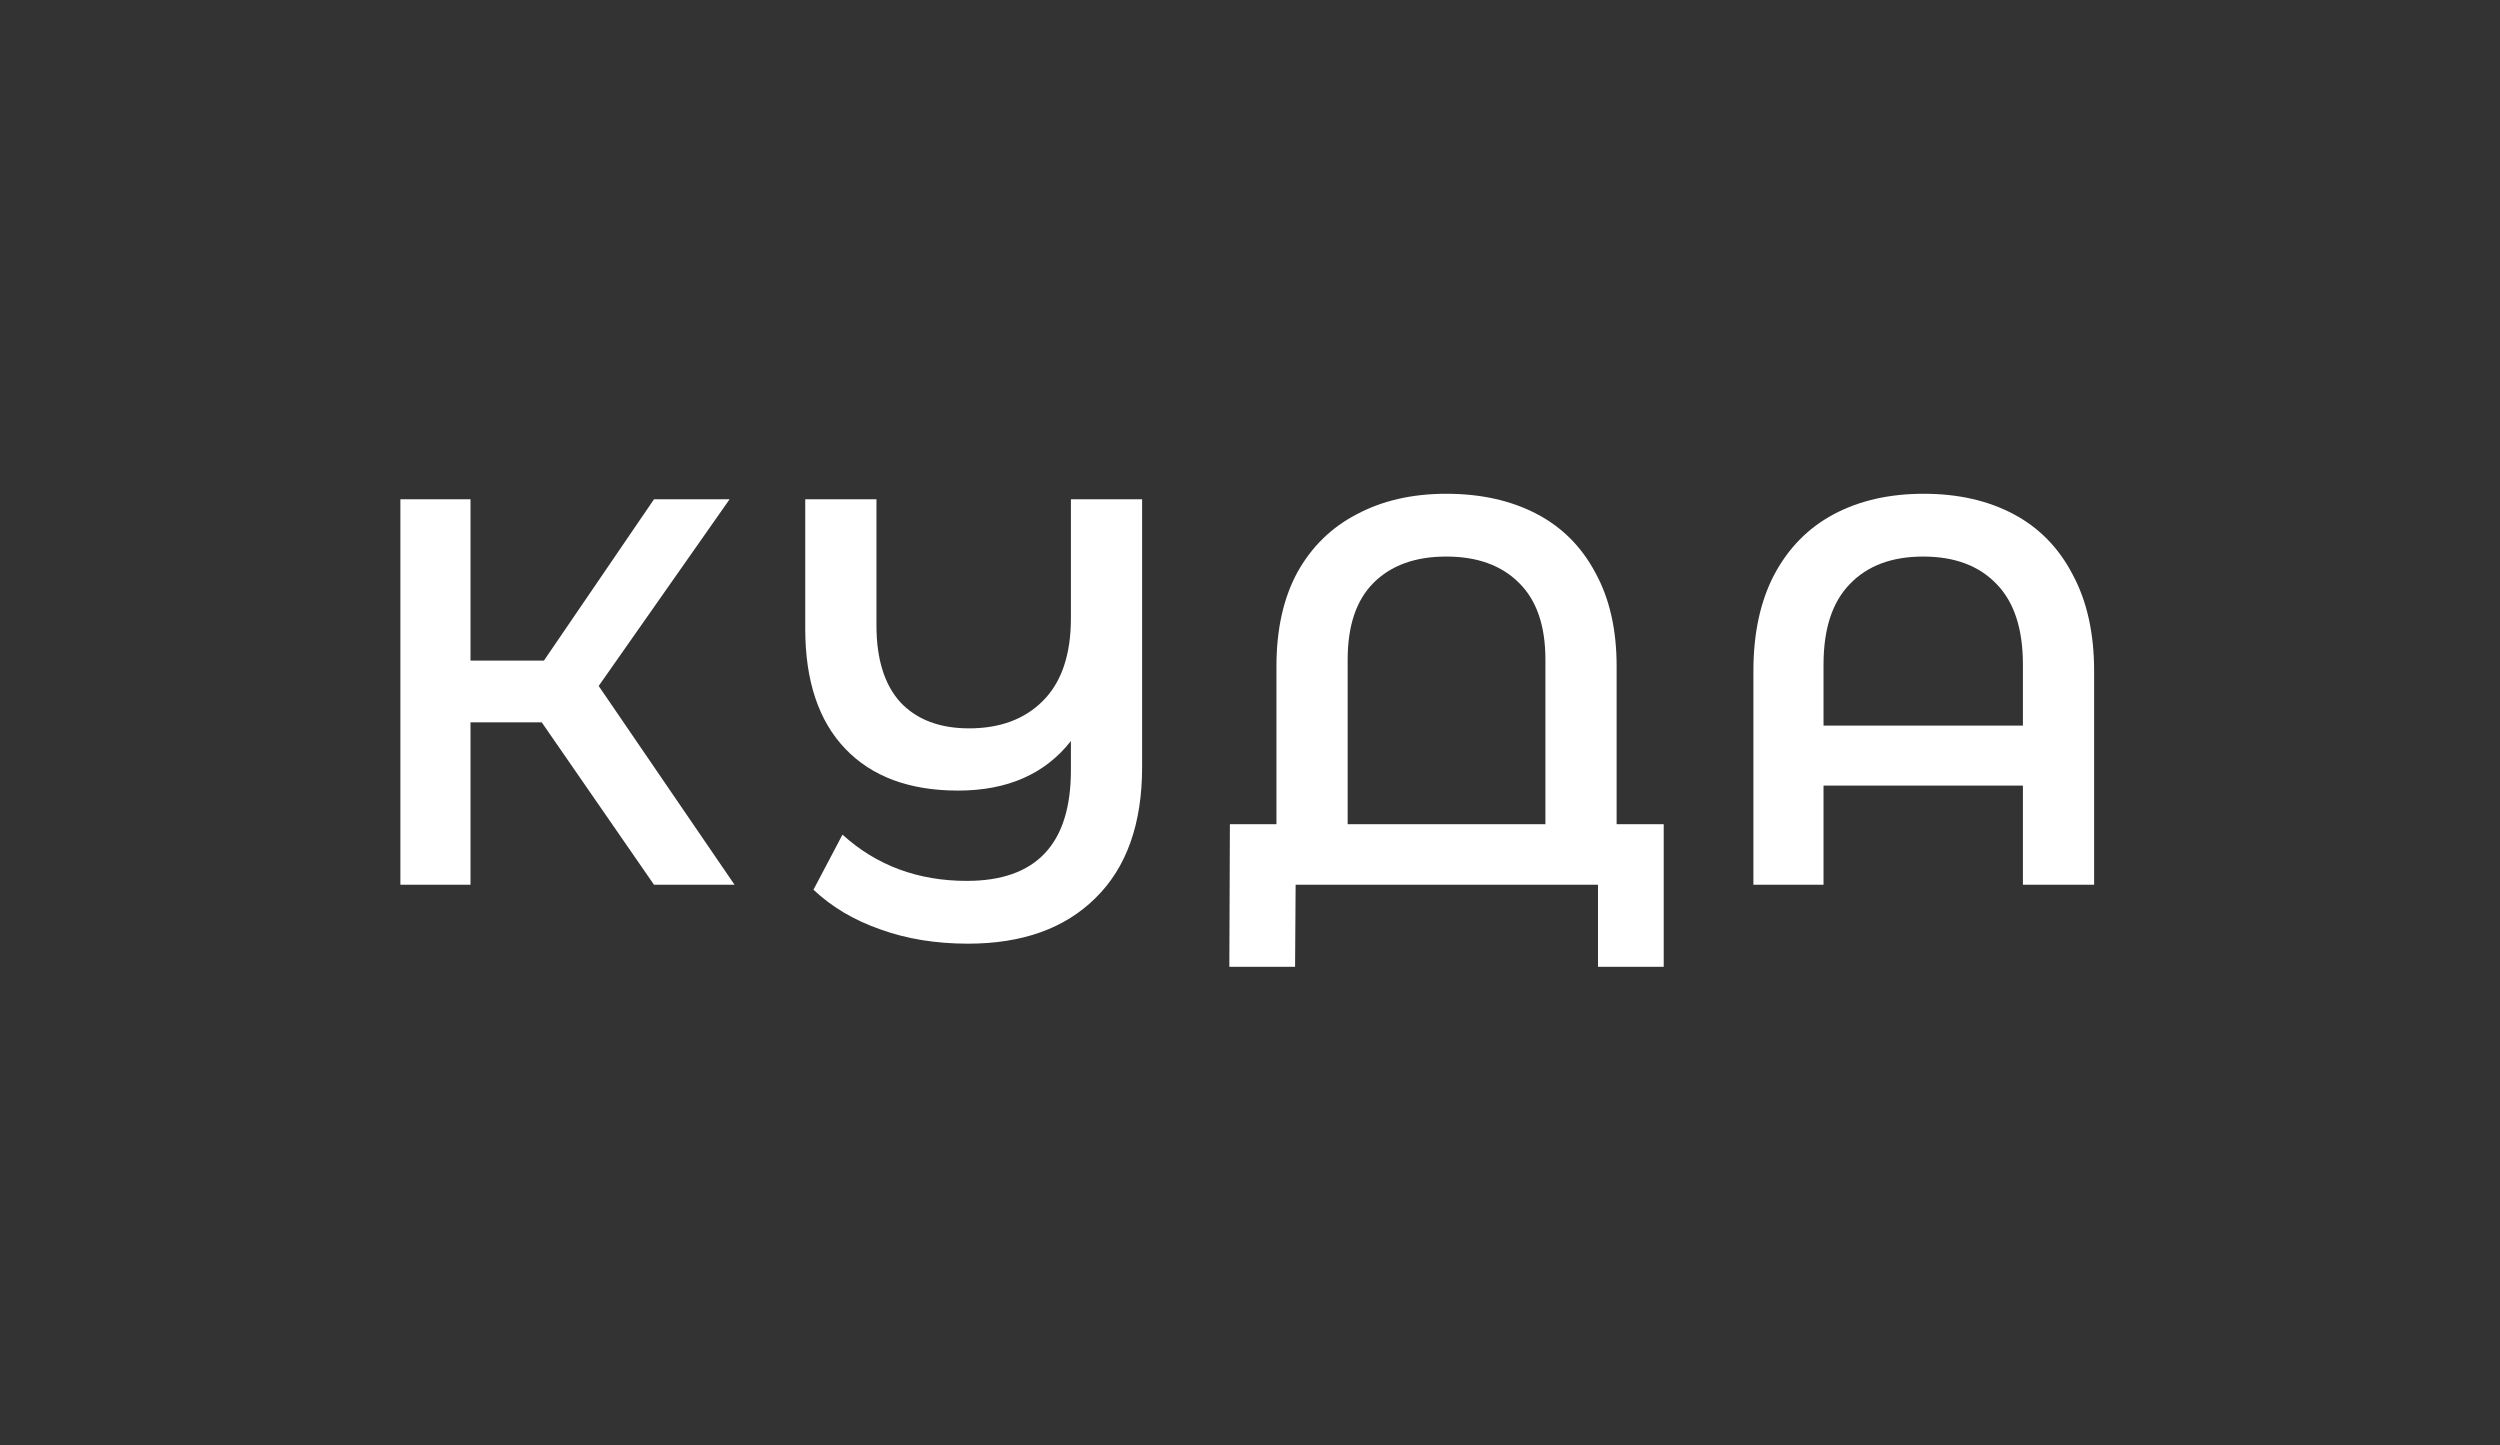 <svg width="256" height="148" viewBox="0 0 256 148" fill="none" xmlns="http://www.w3.org/2000/svg">
<rect x="0" y="0" width="256" height="148" fill="#333333" stroke="none"/>
<path d="M55.471 73.964H48.18V90.598H41V51.126H48.18V67.648H55.696L66.97 51.126H74.711L61.305 70.242L75.216 90.598H66.97L55.471 73.964Z" fill="white"/>
<path d="M116.953 51.126V78.531C116.953 84.358 115.364 88.831 112.185 91.951C109.044 95.072 104.688 96.632 99.116 96.632C95.825 96.632 92.834 96.143 90.141 95.166C87.449 94.226 85.168 92.873 83.298 91.106L86.271 85.467C89.749 88.625 93.993 90.203 99.004 90.203C106.109 90.203 109.661 86.425 109.661 78.869V75.881C107.006 79.264 103.154 80.956 98.106 80.956C93.133 80.956 89.281 79.527 86.552 76.67C83.822 73.813 82.457 69.716 82.457 64.378V51.126H89.749V64.039C89.749 67.498 90.571 70.129 92.217 71.934C93.899 73.701 96.237 74.584 99.228 74.584C102.407 74.584 104.931 73.644 106.8 71.764C108.707 69.847 109.661 67.028 109.661 63.306V51.126H116.953Z" fill="white"/>
<path d="M170.365 84.395V99H163.634V90.598H132.672L132.616 99H125.885L125.941 84.395H130.709V68.212C130.709 64.453 131.42 61.258 132.841 58.626C134.299 55.995 136.337 54.002 138.954 52.649C141.572 51.258 144.62 50.562 148.097 50.562C151.612 50.562 154.679 51.239 157.296 52.593C159.914 53.946 161.933 55.957 163.354 58.626C164.812 61.258 165.542 64.453 165.542 68.212V84.395H170.365ZM158.25 84.395V67.535C158.25 64.077 157.352 61.464 155.557 59.697C153.762 57.893 151.276 56.991 148.097 56.991C144.919 56.991 142.432 57.893 140.637 59.697C138.88 61.464 138.001 64.077 138.001 67.535V84.395H158.25Z" fill="white"/>
<path d="M196.993 50.562C200.508 50.562 203.575 51.258 206.192 52.649C208.81 54.04 210.829 56.107 212.25 58.852C213.708 61.558 214.438 64.847 214.438 68.719V90.598H207.146V80.448H186.729V90.598H179.549V68.719C179.549 64.847 180.259 61.558 181.68 58.852C183.139 56.107 185.177 54.04 187.794 52.649C190.412 51.258 193.478 50.562 196.993 50.562ZM207.146 74.302V68.043C207.146 64.396 206.248 61.652 204.453 59.81C202.658 57.931 200.153 56.991 196.937 56.991C193.721 56.991 191.216 57.931 189.421 59.81C187.626 61.652 186.729 64.396 186.729 68.043V74.302H207.146Z" fill="white"/>
</svg>
